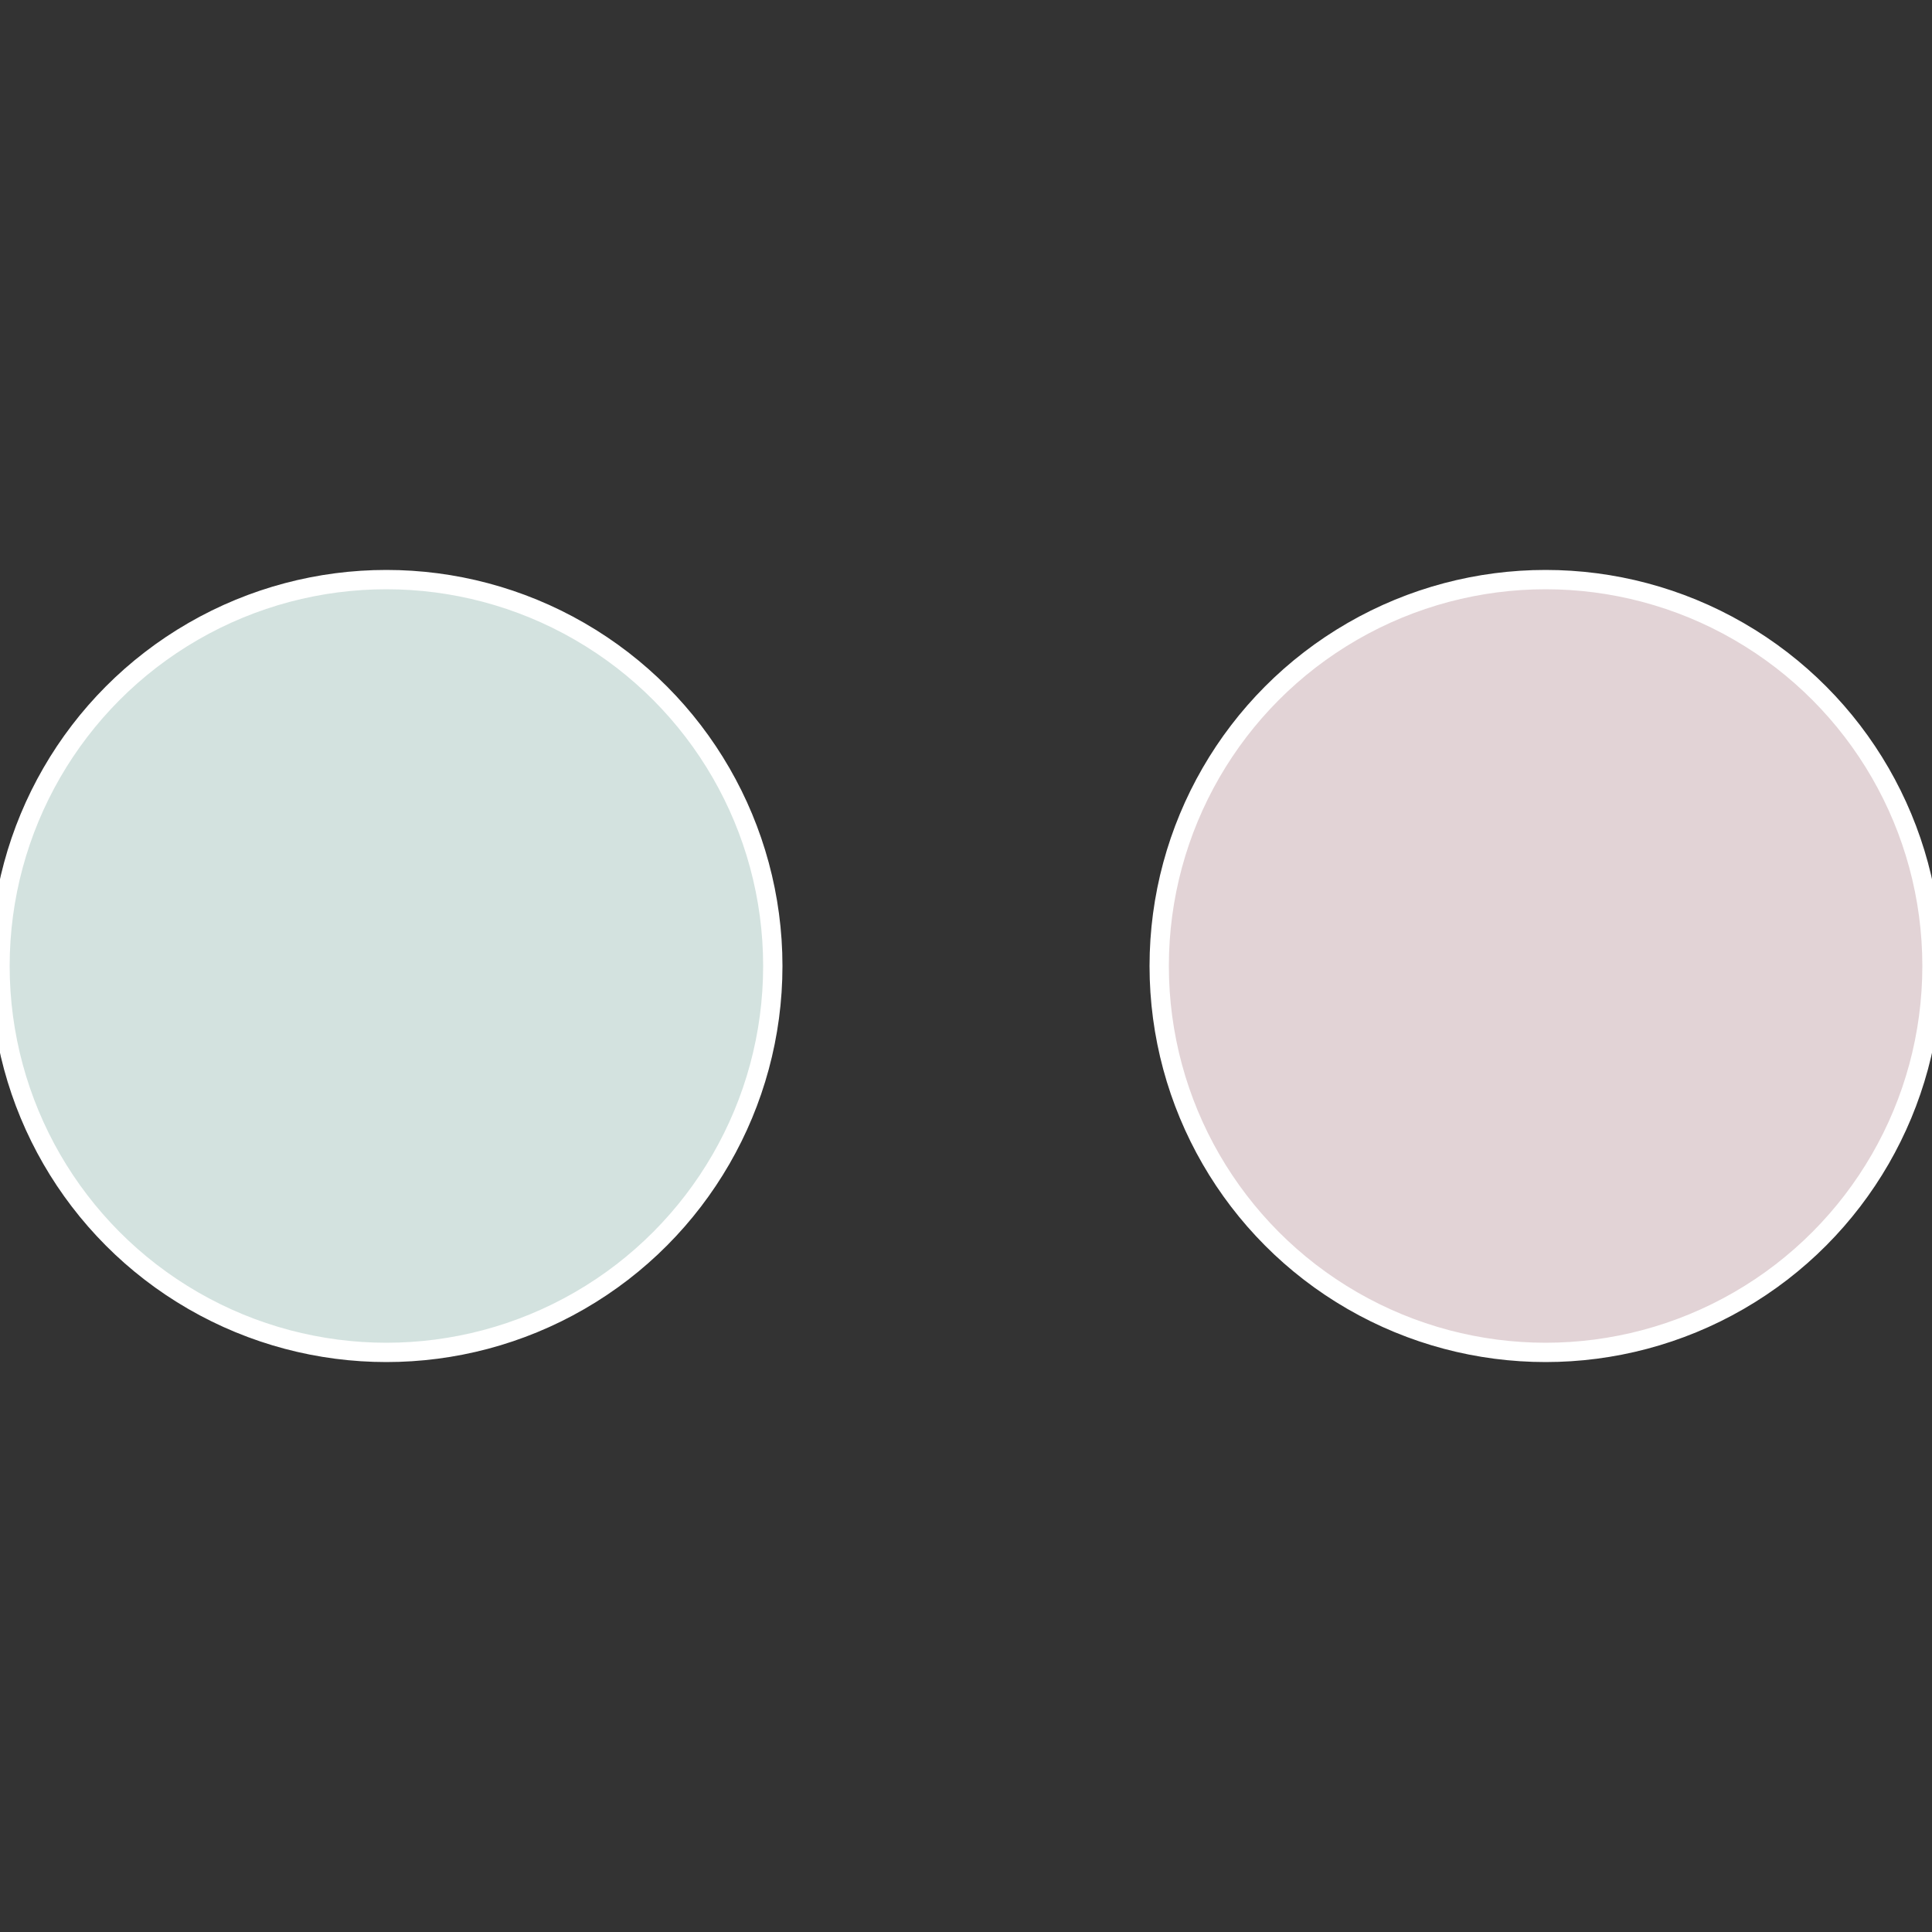 <?xml version="1.0" standalone="no"?>
<svg width="500" height="500" viewBox="-1 -1 2 2" xmlns="http://www.w3.org/2000/svg">
 
                <rect x="-1" y="-1" width="2" height="2" fill="#333333" stroke="none"/>
 
                <circle cx="0.6" cy="0" r="0.4" fill="#e2d3d6" stroke="#fff" stroke-width="1%" />
             
                <circle cx="-0.6" cy="7.3478807948841E-17" r="0.4" fill="#d3e2df" stroke="#fff" stroke-width="1%" />
            </svg>
